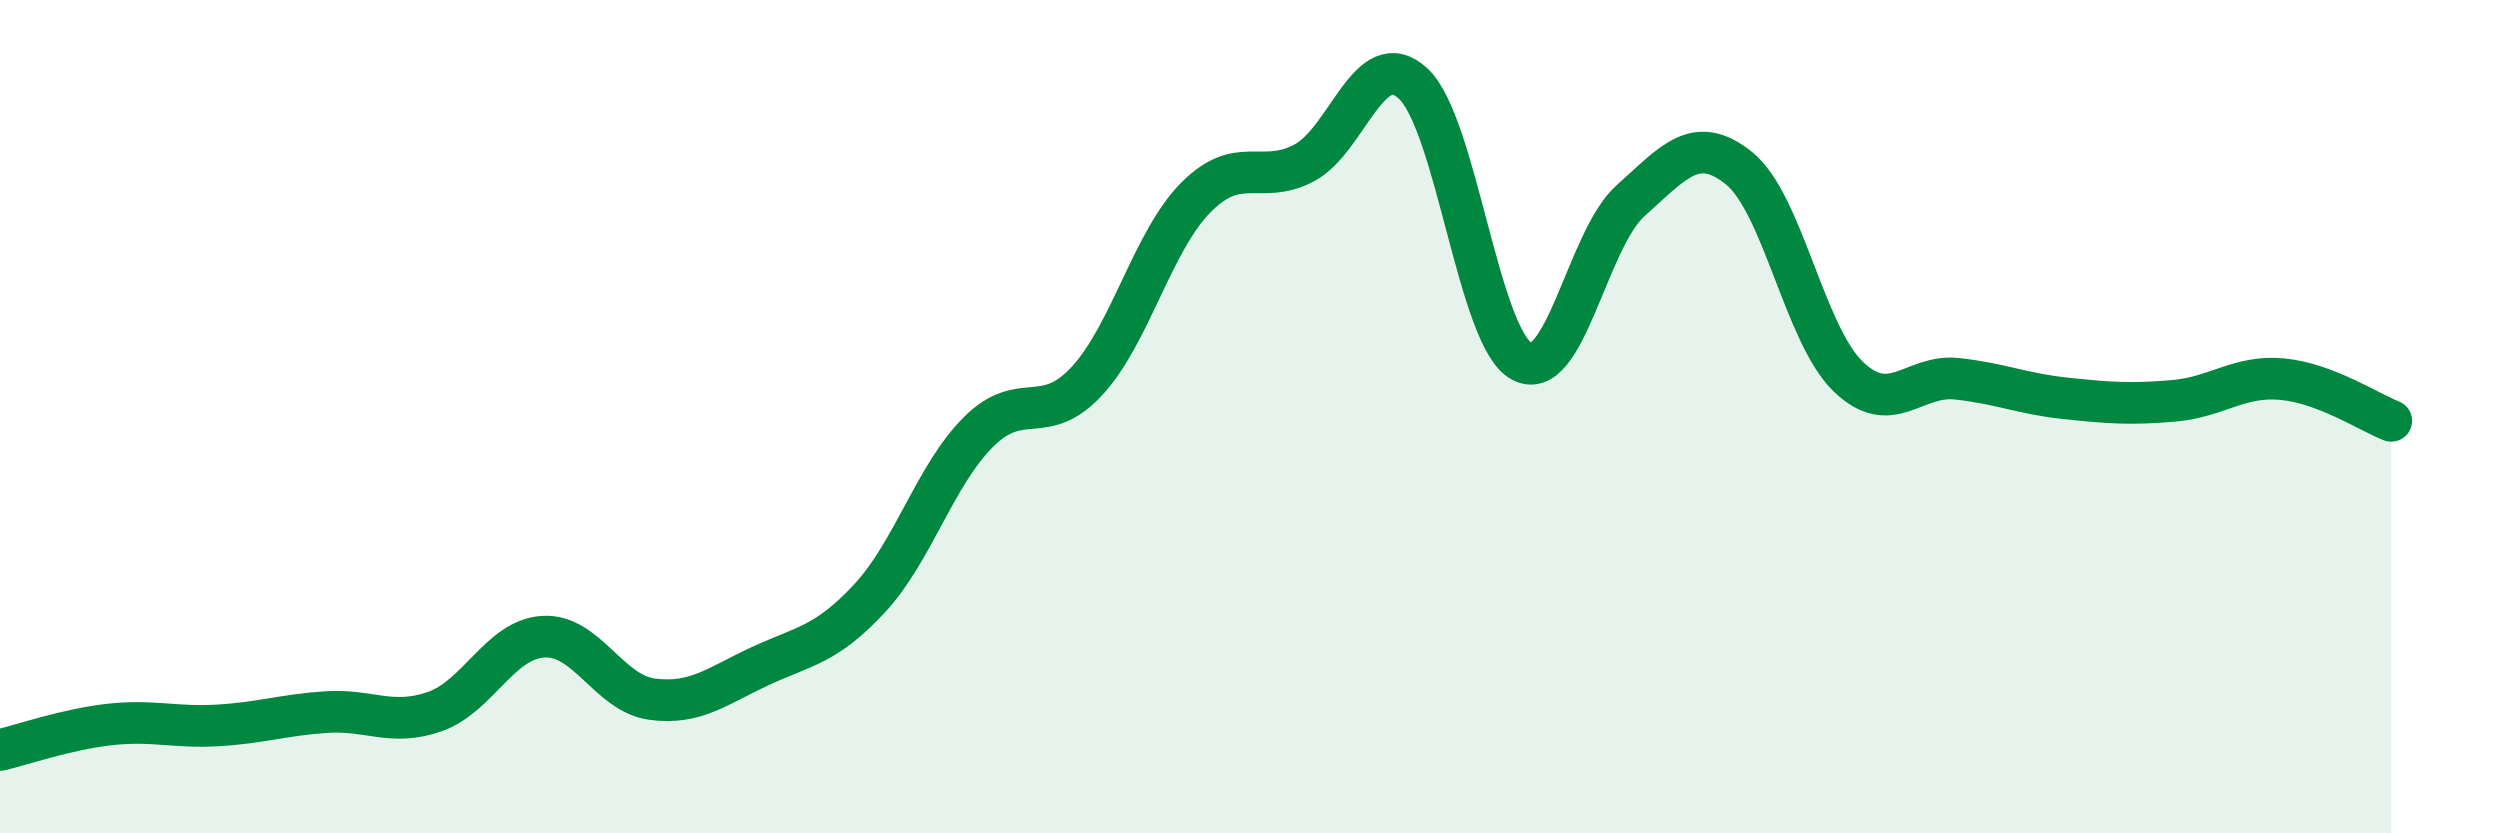 
    <svg width="60" height="20" viewBox="0 0 60 20" xmlns="http://www.w3.org/2000/svg">
      <path
        d="M 0,18 C 0.52,17.88 1.57,17.51 2.61,17.39 C 3.65,17.27 4.18,17.47 5.22,17.41 C 6.26,17.35 6.79,17.16 7.83,17.09 C 8.87,17.02 9.39,17.44 10.43,17.08 C 11.47,16.72 12,15.34 13.04,15.28 C 14.08,15.22 14.61,16.64 15.65,16.78 C 16.69,16.92 17.22,16.46 18.26,15.98 C 19.3,15.5 19.83,15.48 20.87,14.36 C 21.91,13.24 22.44,11.41 23.48,10.37 C 24.52,9.33 25.05,10.27 26.09,9.14 C 27.13,8.01 27.66,5.79 28.7,4.74 C 29.74,3.69 30.26,4.46 31.3,3.91 C 32.34,3.36 32.87,1.05 33.91,2 C 34.95,2.95 35.48,8.11 36.52,8.67 C 37.56,9.23 38.09,5.75 39.13,4.82 C 40.17,3.89 40.7,3.2 41.74,4.04 C 42.78,4.88 43.31,8.02 44.35,9.03 C 45.39,10.04 45.92,8.98 46.96,9.09 C 48,9.2 48.53,9.45 49.57,9.56 C 50.61,9.67 51.13,9.71 52.17,9.62 C 53.21,9.53 53.74,9 54.78,9.1 C 55.82,9.2 56.87,9.9 57.39,10.1L57.39 20L0 20Z"
        fill="#008740"
        opacity="0.1"
        stroke-linecap="round"
        stroke-linejoin="round"
      />
      <path
        d="M 0,18 C 0.52,17.88 1.57,17.51 2.61,17.39 C 3.65,17.27 4.18,17.47 5.22,17.41 C 6.26,17.35 6.79,17.16 7.83,17.09 C 8.87,17.02 9.39,17.44 10.43,17.08 C 11.47,16.72 12,15.34 13.04,15.28 C 14.08,15.22 14.61,16.64 15.65,16.78 C 16.69,16.92 17.22,16.46 18.26,15.98 C 19.3,15.5 19.83,15.48 20.87,14.36 C 21.91,13.24 22.44,11.41 23.48,10.37 C 24.52,9.33 25.05,10.27 26.09,9.14 C 27.13,8.01 27.66,5.79 28.7,4.74 C 29.74,3.69 30.26,4.46 31.3,3.91 C 32.34,3.36 32.87,1.05 33.91,2 C 34.95,2.95 35.48,8.11 36.52,8.67 C 37.56,9.23 38.09,5.75 39.13,4.82 C 40.17,3.89 40.7,3.2 41.74,4.04 C 42.78,4.88 43.31,8.02 44.35,9.03 C 45.39,10.04 45.92,8.98 46.96,9.09 C 48,9.2 48.53,9.45 49.57,9.56 C 50.61,9.67 51.13,9.71 52.17,9.62 C 53.21,9.53 53.74,9 54.78,9.1 C 55.82,9.2 56.87,9.9 57.39,10.1"
        stroke="#008740"
        stroke-width="1"
        fill="none"
        stroke-linecap="round"
        stroke-linejoin="round"
      />
    </svg>
  